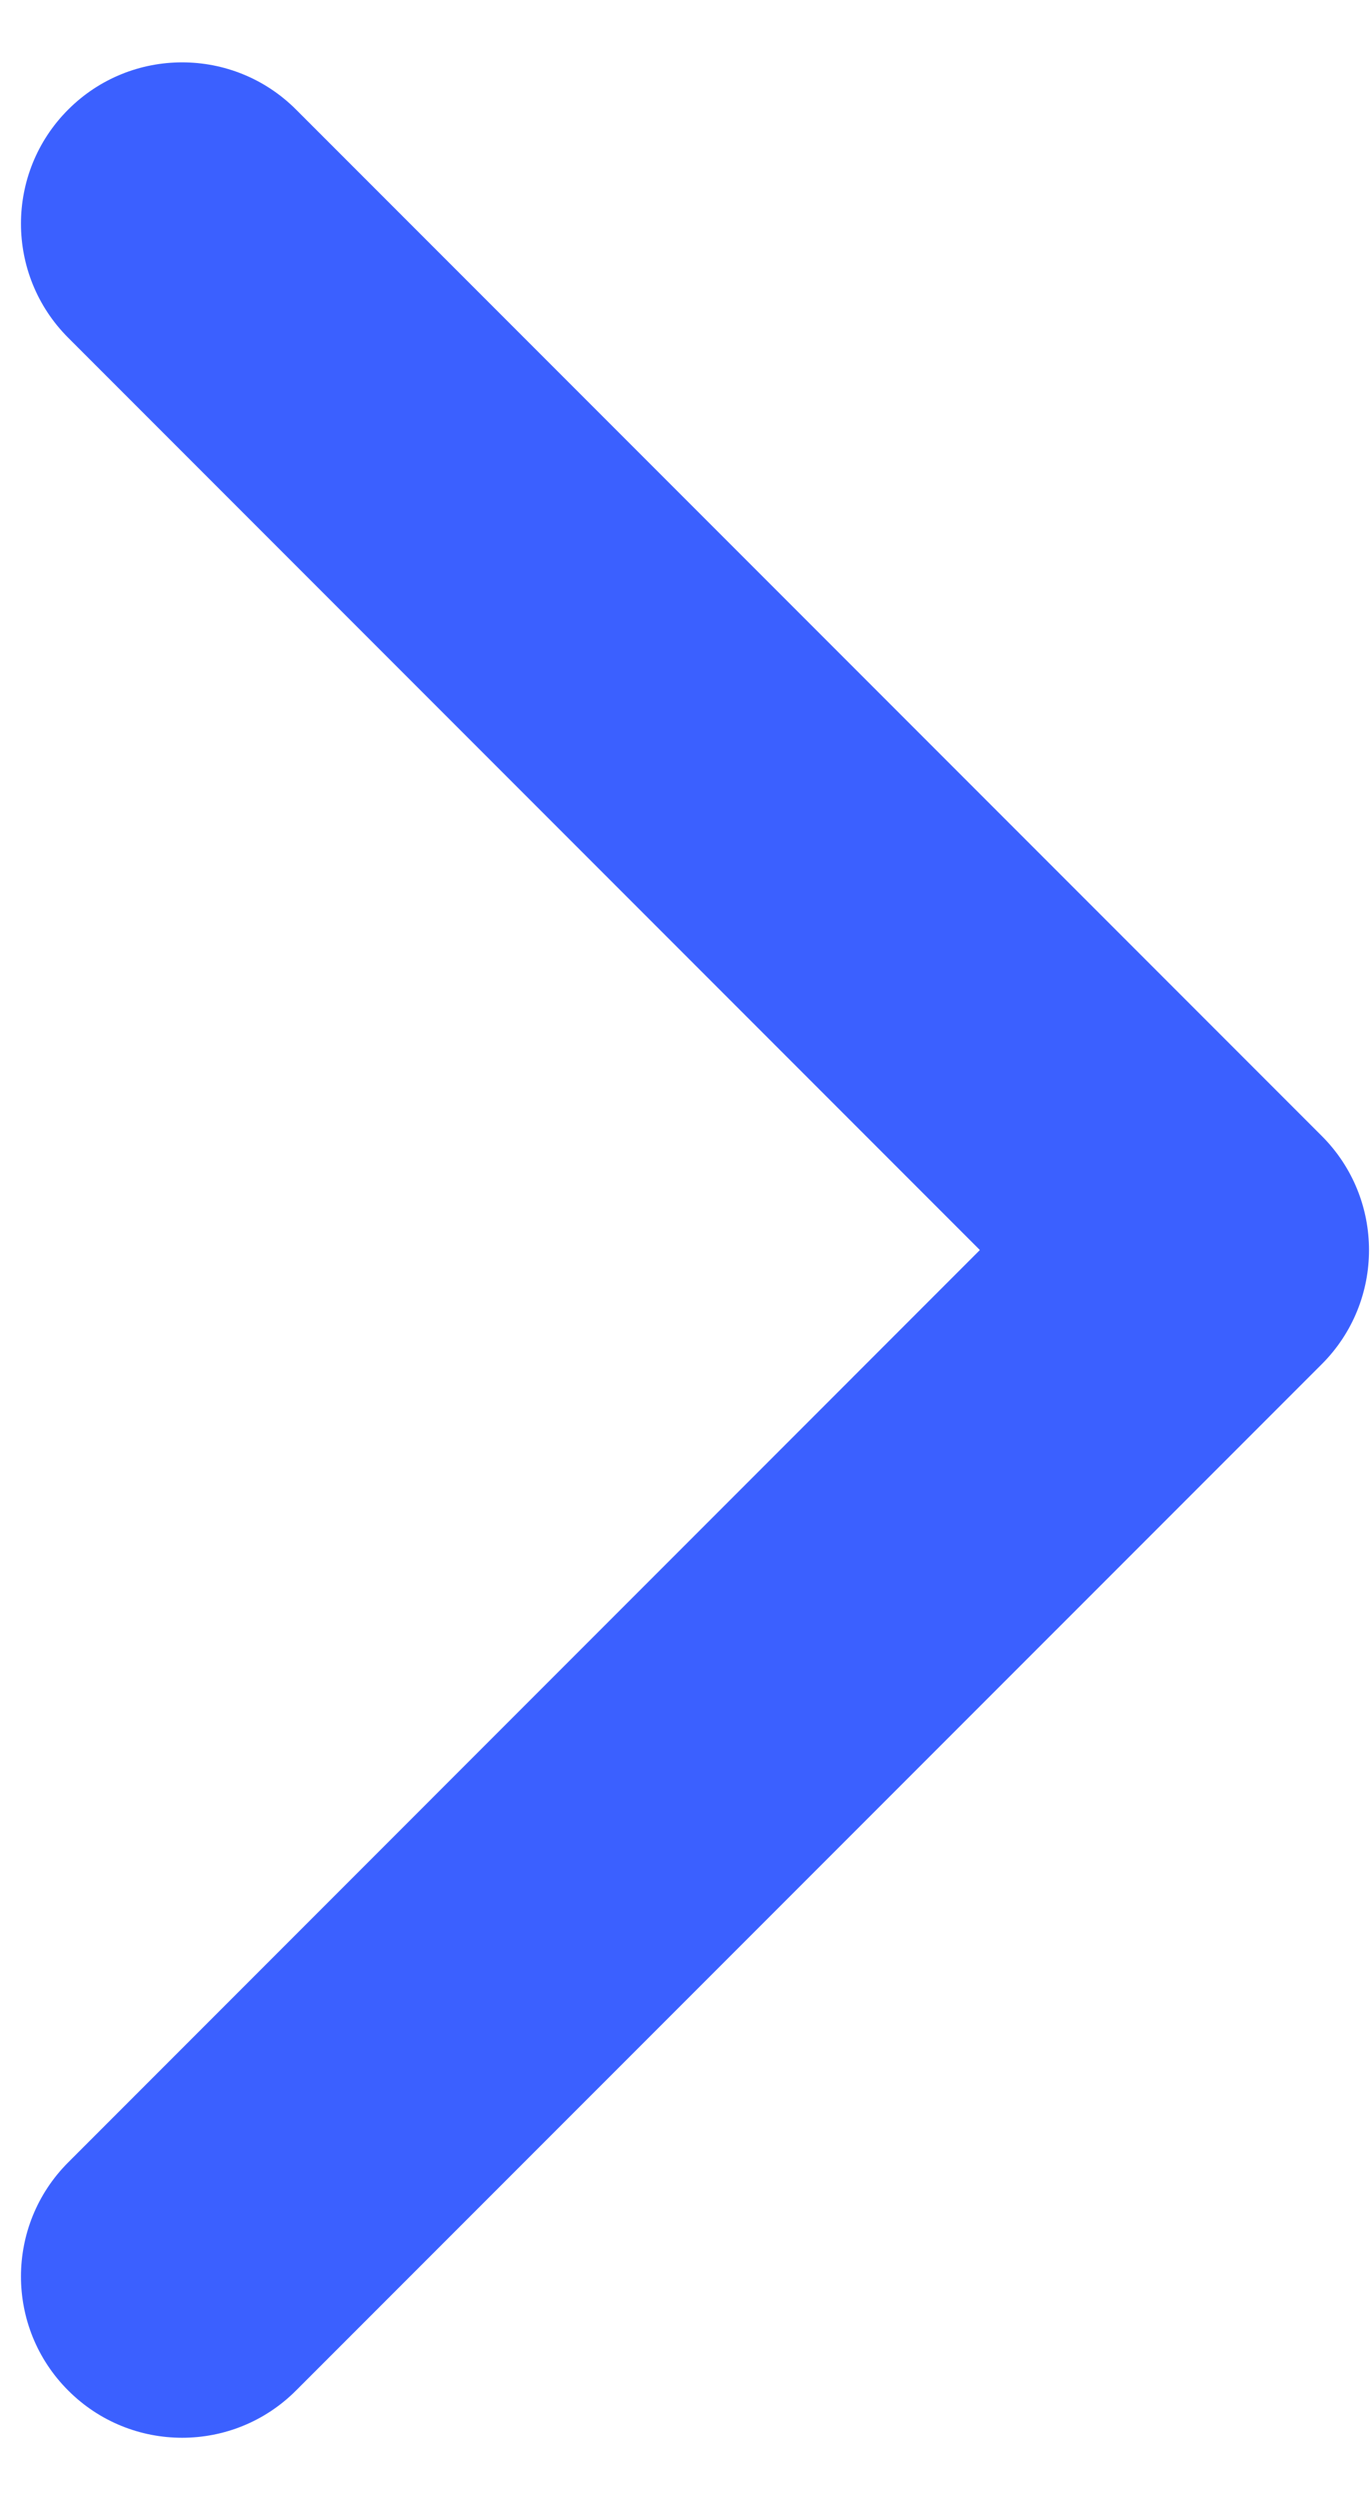 <?xml version="1.0" encoding="UTF-8"?> <svg xmlns="http://www.w3.org/2000/svg" width="17" height="31" viewBox="0 0 17 31" fill="none"><g clip-path="url(#clip0_1261_27085)"><path d="M16.402 16.916C17.183 16.135 17.183 14.868 16.402 14.087L3.674 1.359C2.893 0.578 1.627 0.578 0.846 1.359C0.065 2.14 0.065 3.407 0.846 4.188L12.159 15.501L0.846 26.815C0.065 27.596 0.065 28.863 0.846 29.643C1.627 30.425 2.893 30.425 3.674 29.643L16.402 16.916ZM13.988 17.501H14.988V13.501H13.988V17.501Z" fill="#3B60FF"></path></g><defs><clipPath id="clip0_1261_27085"><rect width="17" height="31" fill="white"></rect></clipPath></defs></svg> 